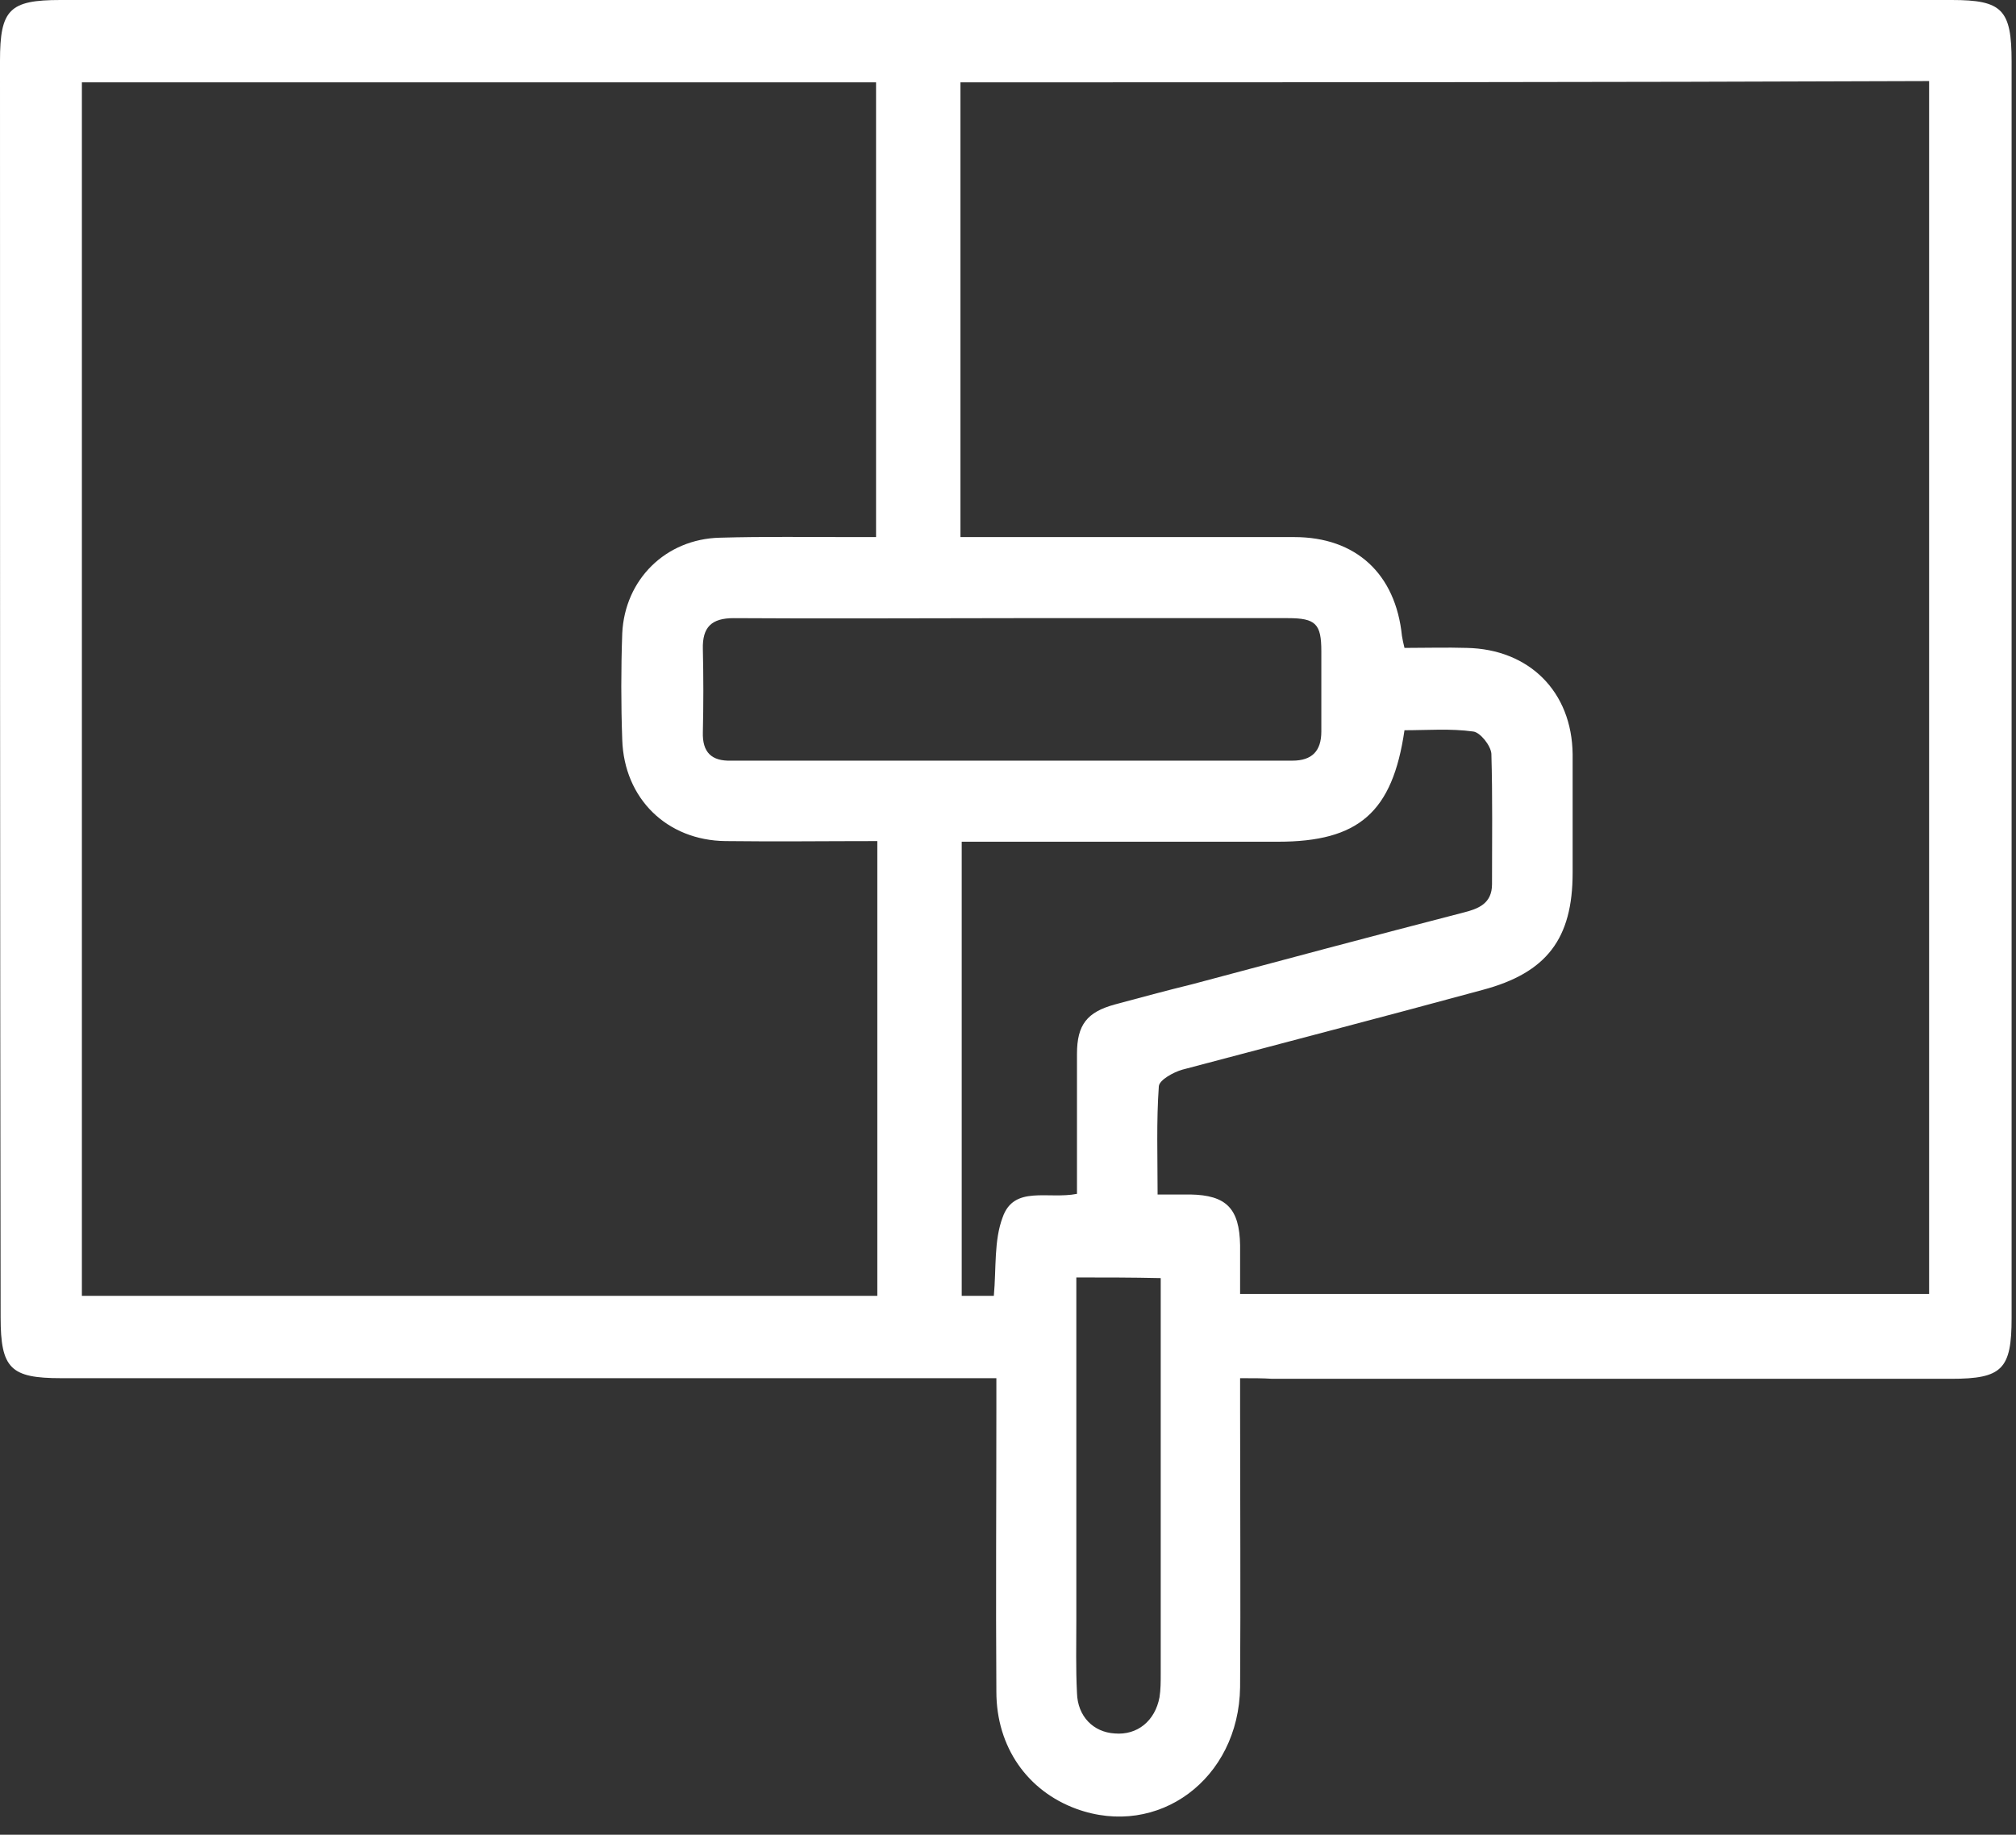 <svg xmlns="http://www.w3.org/2000/svg" width="78" height="71" viewBox="0 0 78 71" fill="none"><rect x="0" y="0" width="78" height="71" fill="#333333" stroke="none"/><path d="M47.98 53.333C47.98 53.823 47.98 54.19 47.98 54.558C47.98 58.136 48.004 61.715 47.98 65.293C47.931 68.847 44.812 71.151 41.644 69.999C39.768 69.313 38.55 67.621 38.55 65.465C38.525 61.788 38.55 58.136 38.55 54.46C38.55 54.141 38.55 53.798 38.55 53.333C38.087 53.333 37.697 53.333 37.307 53.333C25.659 53.333 14.011 53.333 2.364 53.333C0.414 53.333 0.024 52.965 0.024 50.98C0 34.779 0 18.554 0 2.353C0 0.368 0.366 0 2.339 0C26.731 0 51.123 0 75.515 0C77.465 0 77.83 0.368 77.83 2.377C77.83 18.578 77.83 34.803 77.83 51.004C77.83 52.989 77.465 53.357 75.491 53.357C66.743 53.357 57.97 53.357 49.222 53.357C48.857 53.333 48.492 53.333 47.98 53.333ZM3.168 3.186C3.168 18.897 3.168 34.509 3.168 50.146C13.451 50.146 23.685 50.146 33.944 50.146C33.944 44.264 33.944 38.455 33.944 32.548C31.946 32.548 30.021 32.573 28.071 32.548C25.805 32.524 24.148 30.906 24.075 28.627C24.026 27.255 24.026 25.882 24.075 24.509C24.173 22.426 25.756 20.858 27.852 20.808C29.558 20.759 31.264 20.784 32.969 20.784C33.286 20.784 33.603 20.784 33.895 20.784C33.895 14.828 33.895 8.995 33.895 3.186C23.637 3.186 13.427 3.186 3.168 3.186ZM37.16 3.186C37.16 9.093 37.16 14.902 37.16 20.784C37.55 20.784 37.867 20.784 38.208 20.784C42.156 20.784 46.103 20.784 50.075 20.784C52.463 20.784 53.998 22.206 54.242 24.608C54.267 24.755 54.291 24.877 54.34 25.073C55.168 25.073 55.972 25.049 56.752 25.073C59.164 25.122 60.821 26.764 60.846 29.191C60.846 30.049 60.846 30.906 60.846 31.764C60.846 32.426 60.846 33.112 60.846 33.774C60.846 36.323 59.847 37.647 57.361 38.308C53.487 39.362 49.612 40.367 45.738 41.396C45.397 41.495 44.861 41.789 44.836 42.034C44.739 43.382 44.788 44.754 44.788 46.225C45.275 46.225 45.665 46.225 46.055 46.225C47.444 46.249 47.955 46.764 47.98 48.186C47.98 48.823 47.98 49.46 47.98 50.073C56.947 50.073 65.817 50.073 74.638 50.073C74.638 34.387 74.638 18.774 74.638 3.137C62.137 3.186 49.685 3.186 37.16 3.186ZM41.669 46.2C41.669 44.362 41.669 42.573 41.669 40.784C41.669 39.656 42.058 39.166 43.131 38.872C44.13 38.602 45.129 38.333 46.128 38.088C49.612 37.156 53.097 36.225 56.606 35.318C57.191 35.171 57.727 34.975 57.727 34.215C57.727 32.524 57.751 30.857 57.702 29.166C57.678 28.848 57.264 28.333 56.996 28.308C56.118 28.186 55.217 28.259 54.34 28.259C53.877 31.446 52.561 32.573 49.442 32.573C45.665 32.573 41.912 32.573 38.135 32.573C37.819 32.573 37.502 32.573 37.209 32.573C37.209 38.553 37.209 44.362 37.209 50.146C37.697 50.146 38.087 50.146 38.452 50.146C38.55 49.068 38.452 48.014 38.793 47.107C39.232 45.857 40.548 46.421 41.669 46.2ZM39.232 23.921C35.625 23.921 31.995 23.946 28.388 23.921C27.535 23.921 27.17 24.264 27.194 25.122C27.219 26.201 27.219 27.255 27.194 28.333C27.17 29.117 27.535 29.46 28.291 29.436C35.528 29.436 42.765 29.436 50.002 29.436C50.758 29.436 51.123 29.068 51.123 28.308C51.123 27.279 51.123 26.225 51.123 25.196C51.123 24.142 50.904 23.921 49.832 23.921C46.274 23.921 42.741 23.921 39.232 23.921ZM41.644 49.435C41.644 49.828 41.644 50.146 41.644 50.489C41.644 54.558 41.644 58.627 41.644 62.671C41.644 63.627 41.62 64.558 41.669 65.514C41.693 66.421 42.302 67.033 43.131 67.082C44.008 67.156 44.69 66.592 44.861 65.685C44.909 65.391 44.909 65.073 44.909 64.778C44.909 60.024 44.909 55.244 44.909 50.489C44.909 50.171 44.909 49.828 44.909 49.46C43.764 49.435 42.765 49.435 41.644 49.435Z" fill="white"></path></svg>